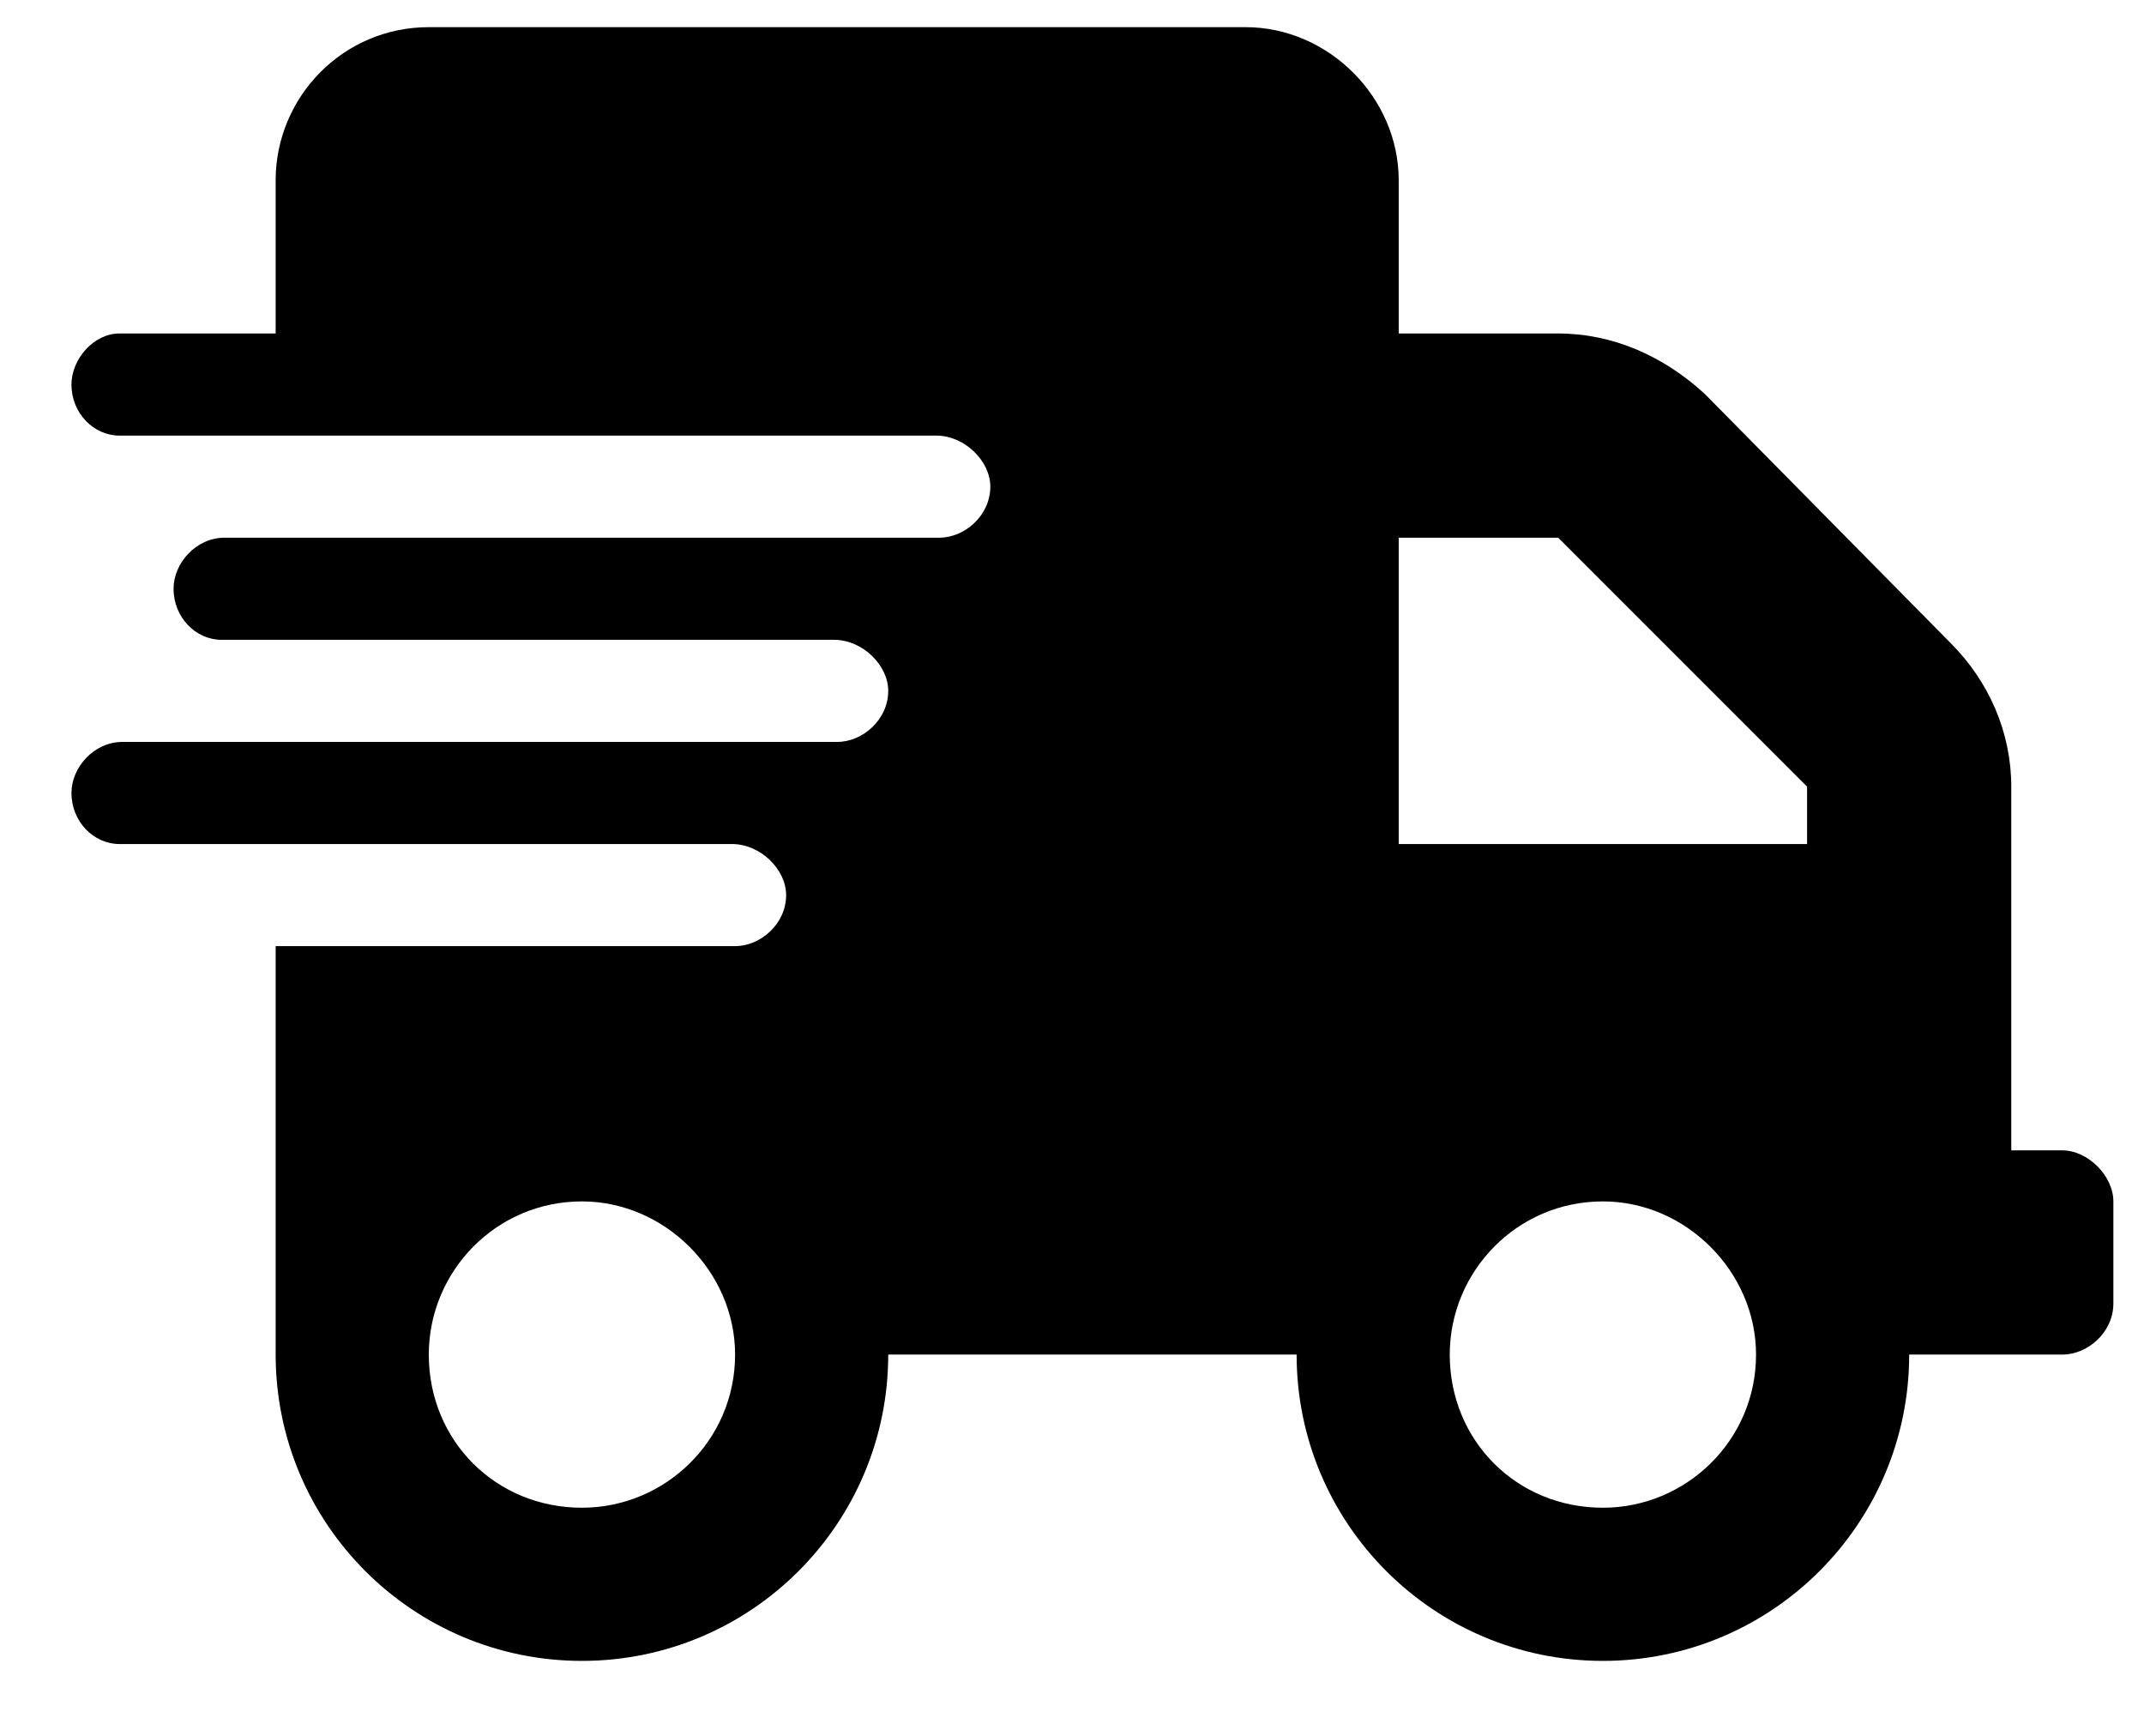 <svg xmlns="http://www.w3.org/2000/svg" width="21" height="17" viewBox="0 0 21 17" fill="none"><path d="M20.2 11.266C20.45 11.266 20.7 11.516 20.7 11.766V12.766C20.7 13.048 20.45 13.266 20.2 13.266H18.7C18.7 14.923 17.356 16.266 15.7 16.266C14.044 16.266 12.7 14.923 12.7 13.266H8.7C8.7 14.923 7.356 16.266 5.7 16.266C4.044 16.266 2.7 14.923 2.7 13.266V9.266H7.2C7.45 9.266 7.7 9.048 7.7 8.766C7.7 8.516 7.45 8.266 7.169 8.266H1.169C0.919 8.266 0.7 8.048 0.7 7.766C0.7 7.516 0.919 7.266 1.2 7.266H8.2C8.45 7.266 8.7 7.048 8.7 6.766C8.7 6.516 8.45 6.266 8.169 6.266H2.169C1.919 6.266 1.7 6.048 1.7 5.766C1.7 5.516 1.919 5.266 2.2 5.266H9.2C9.45 5.266 9.7 5.048 9.7 4.766C9.7 4.516 9.45 4.266 9.169 4.266H1.169C0.919 4.266 0.7 4.048 0.7 3.766C0.7 3.516 0.919 3.266 1.169 3.266H2.7V1.766C2.7 0.954 3.356 0.266 4.2 0.266H12.2C13.012 0.266 13.7 0.954 13.7 1.766V3.266H15.262C15.794 3.266 16.294 3.485 16.7 3.86L19.106 6.298C19.481 6.673 19.7 7.173 19.7 7.704V11.266H20.2ZM5.7 14.766C6.512 14.766 7.2 14.11 7.2 13.266C7.2 12.454 6.512 11.766 5.7 11.766C4.856 11.766 4.2 12.454 4.2 13.266C4.2 14.11 4.856 14.766 5.7 14.766ZM15.7 14.766C16.512 14.766 17.2 14.11 17.2 13.266C17.2 12.454 16.512 11.766 15.7 11.766C14.856 11.766 14.2 12.454 14.2 13.266C14.2 14.11 14.856 14.766 15.7 14.766ZM17.7 8.266V7.704L15.262 5.266H13.7V8.266H17.7Z" fill="black"></path></svg>